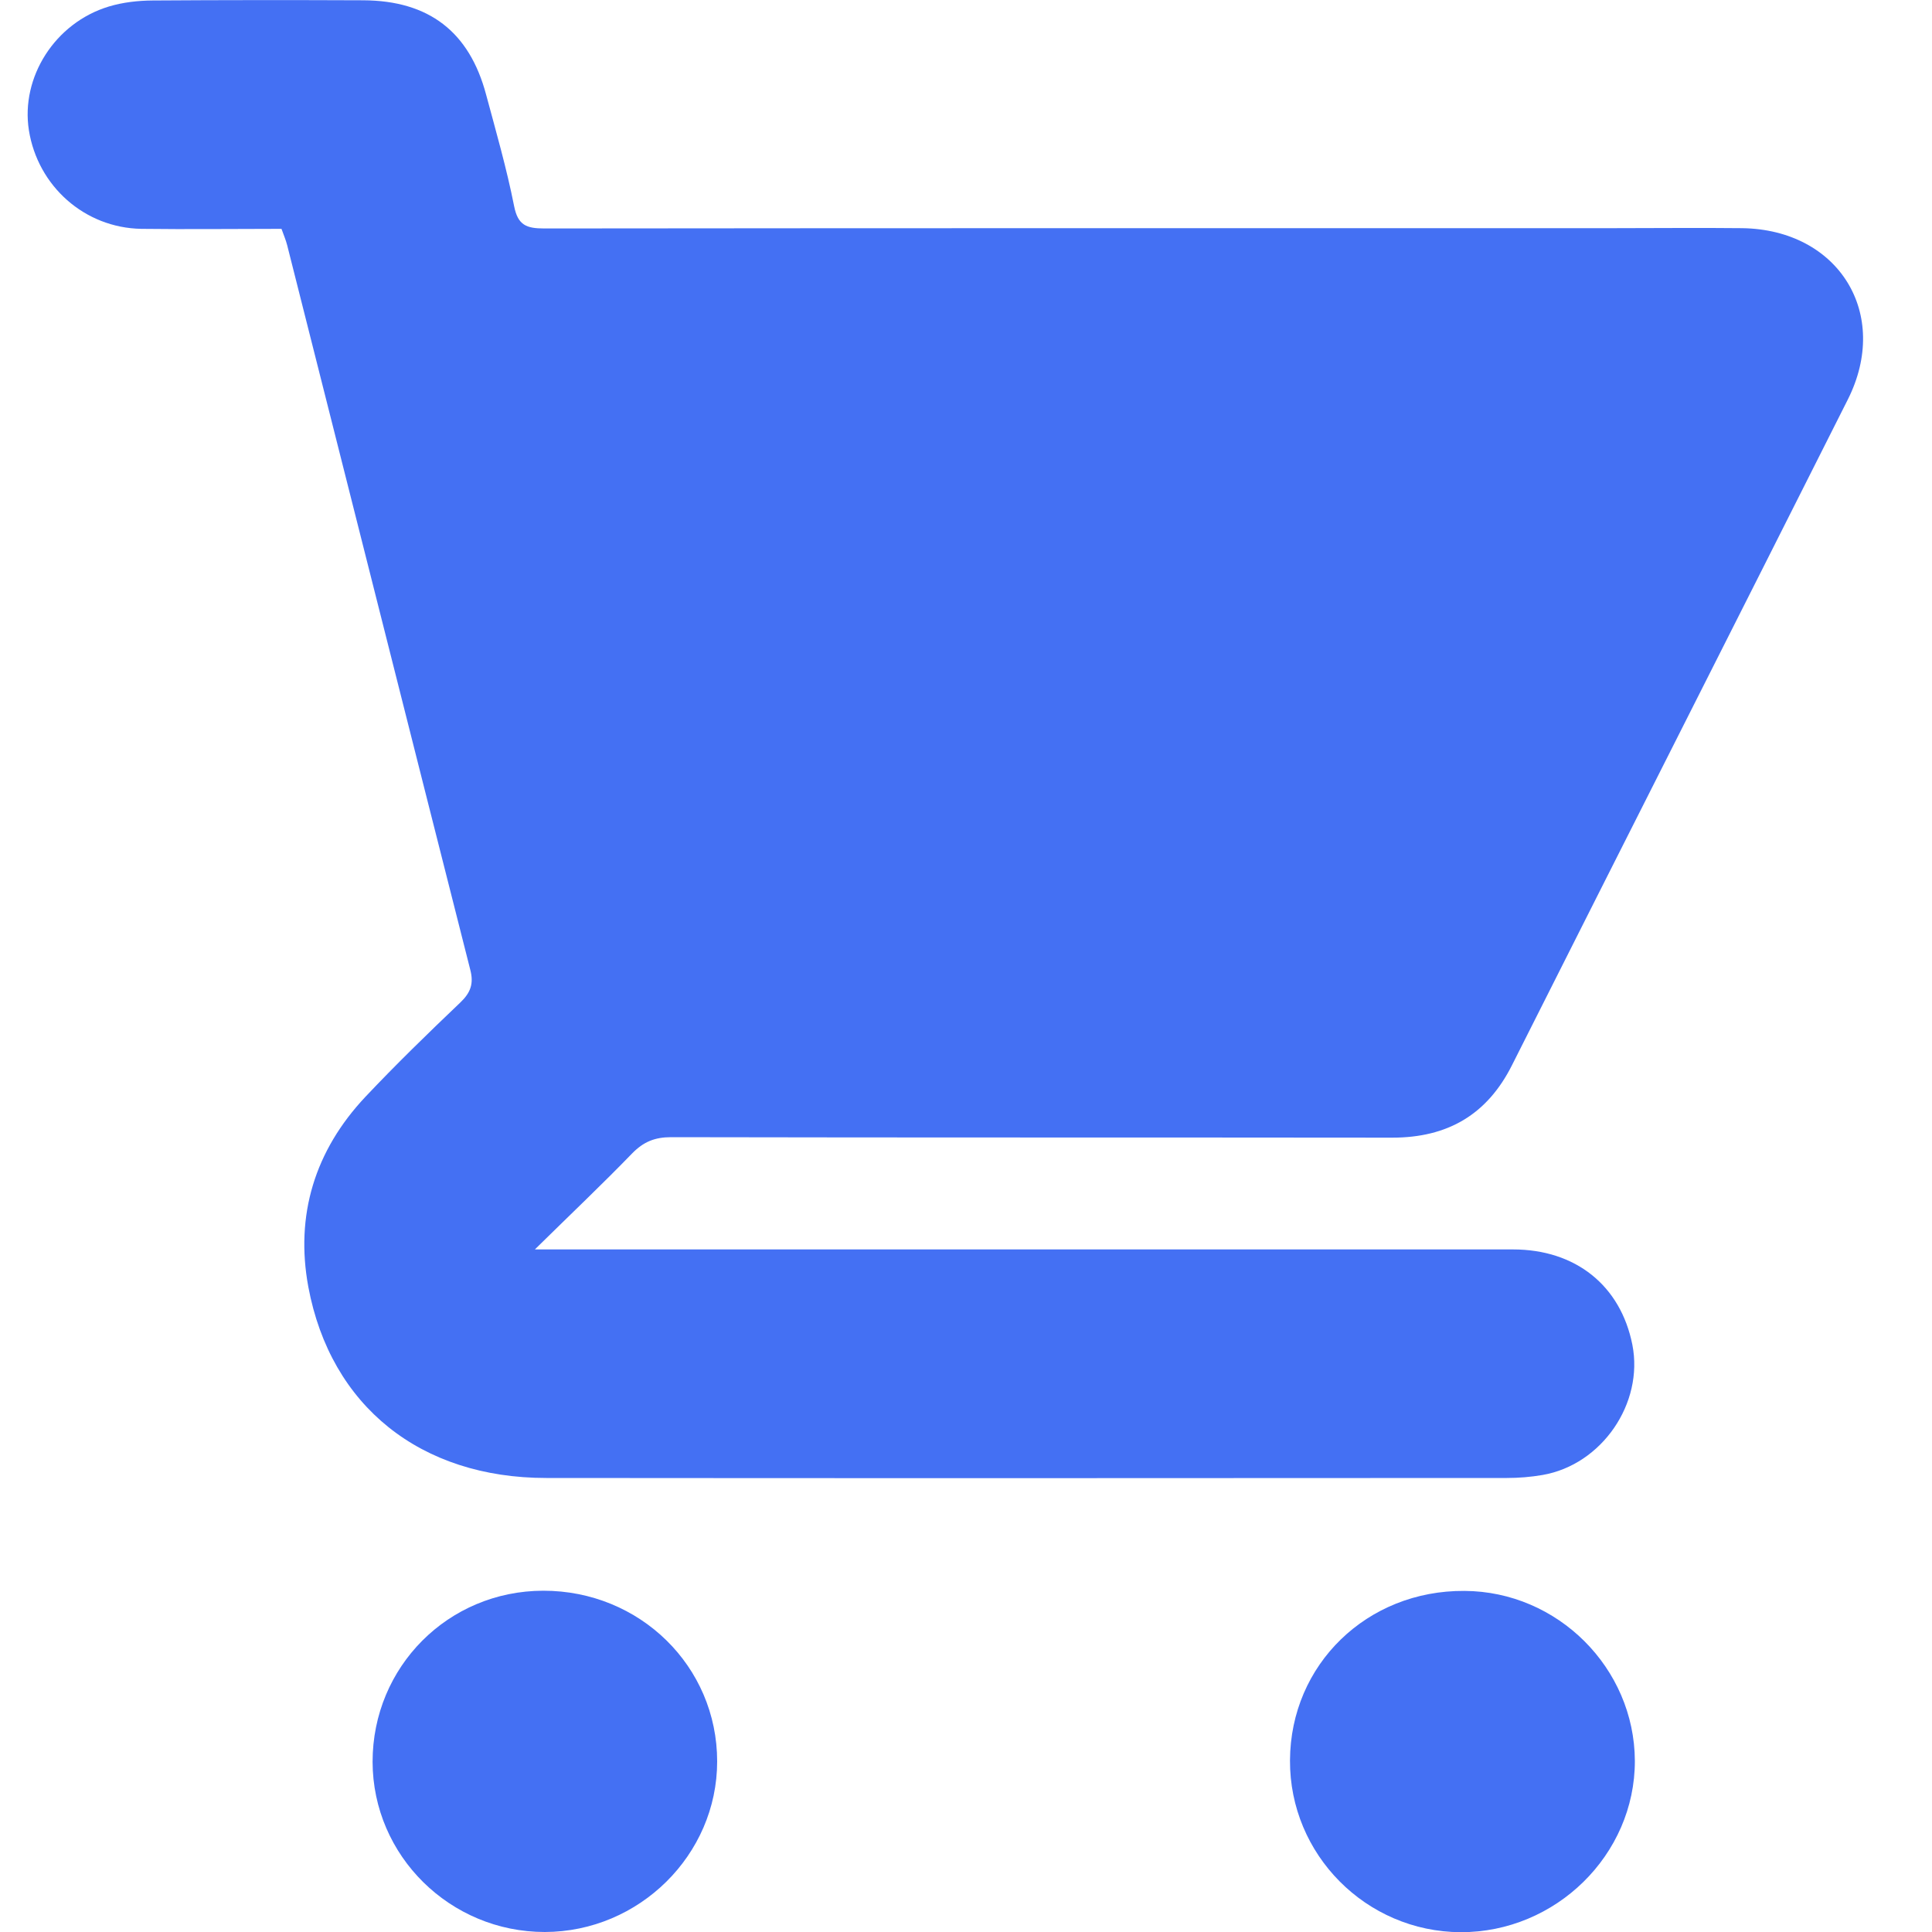 <svg width="20" height="20" viewBox="0 0 20 20" fill="none" xmlns="http://www.w3.org/2000/svg">
<g clip-path="url(#clip0_73_479)">
<path d="M5.54 12.934C5.692 12.934 5.775 12.934 5.857 12.934C9.126 12.934 12.393 12.934 15.662 12.934C16.311 12.934 16.776 13.308 16.898 13.92C17.018 14.527 16.582 15.163 15.968 15.269C15.846 15.29 15.722 15.3 15.599 15.3C12.284 15.302 8.97 15.303 5.655 15.3C4.356 15.3 3.423 14.559 3.192 13.323C3.054 12.58 3.259 11.911 3.782 11.355C4.098 11.02 4.429 10.698 4.764 10.379C4.872 10.276 4.906 10.183 4.868 10.038C4.234 7.539 3.605 5.038 2.973 2.539C2.96 2.488 2.939 2.438 2.914 2.369C2.433 2.369 1.947 2.375 1.463 2.369C0.876 2.359 0.391 1.927 0.299 1.348C0.213 0.799 0.569 0.237 1.125 0.068C1.269 0.024 1.429 0.006 1.58 0.005C2.306 5.9756e-07 3.033 5.97443e-07 3.76 0.003C4.441 0.006 4.859 0.33 5.032 0.979C5.135 1.362 5.245 1.744 5.322 2.133C5.361 2.332 5.45 2.365 5.634 2.365C9.319 2.361 13.004 2.362 16.691 2.362C17.14 2.362 17.587 2.357 18.036 2.362C19.034 2.377 19.575 3.249 19.128 4.137C17.972 6.434 16.81 8.727 15.654 11.023C15.396 11.539 14.986 11.777 14.412 11.777C11.923 11.774 9.436 11.777 6.947 11.772C6.778 11.772 6.661 11.82 6.544 11.94C6.234 12.26 5.91 12.567 5.538 12.933L5.54 12.934Z" fill="#4470F3"/>
<path d="M3.857 18.238C3.857 17.255 4.639 16.469 5.623 16.467C6.624 16.466 7.424 17.25 7.424 18.234C7.424 19.201 6.617 19.998 5.64 20C4.659 20 3.859 19.211 3.857 18.238Z" fill="#4470F3"/>
<path d="M13.354 18.222C13.359 17.232 14.15 16.462 15.16 16.469C16.125 16.474 16.92 17.267 16.924 18.229C16.925 19.2 16.106 20.005 15.119 20.002C14.142 19.997 13.349 19.198 13.354 18.224V18.222Z" fill="#4470F3"/>
</g>
<defs>
<clipPath id="clip0_73_479">
<rect width="19" height="20" fill="white" transform="translate(0.286)"/>
</clipPath>
</defs>
</svg>
